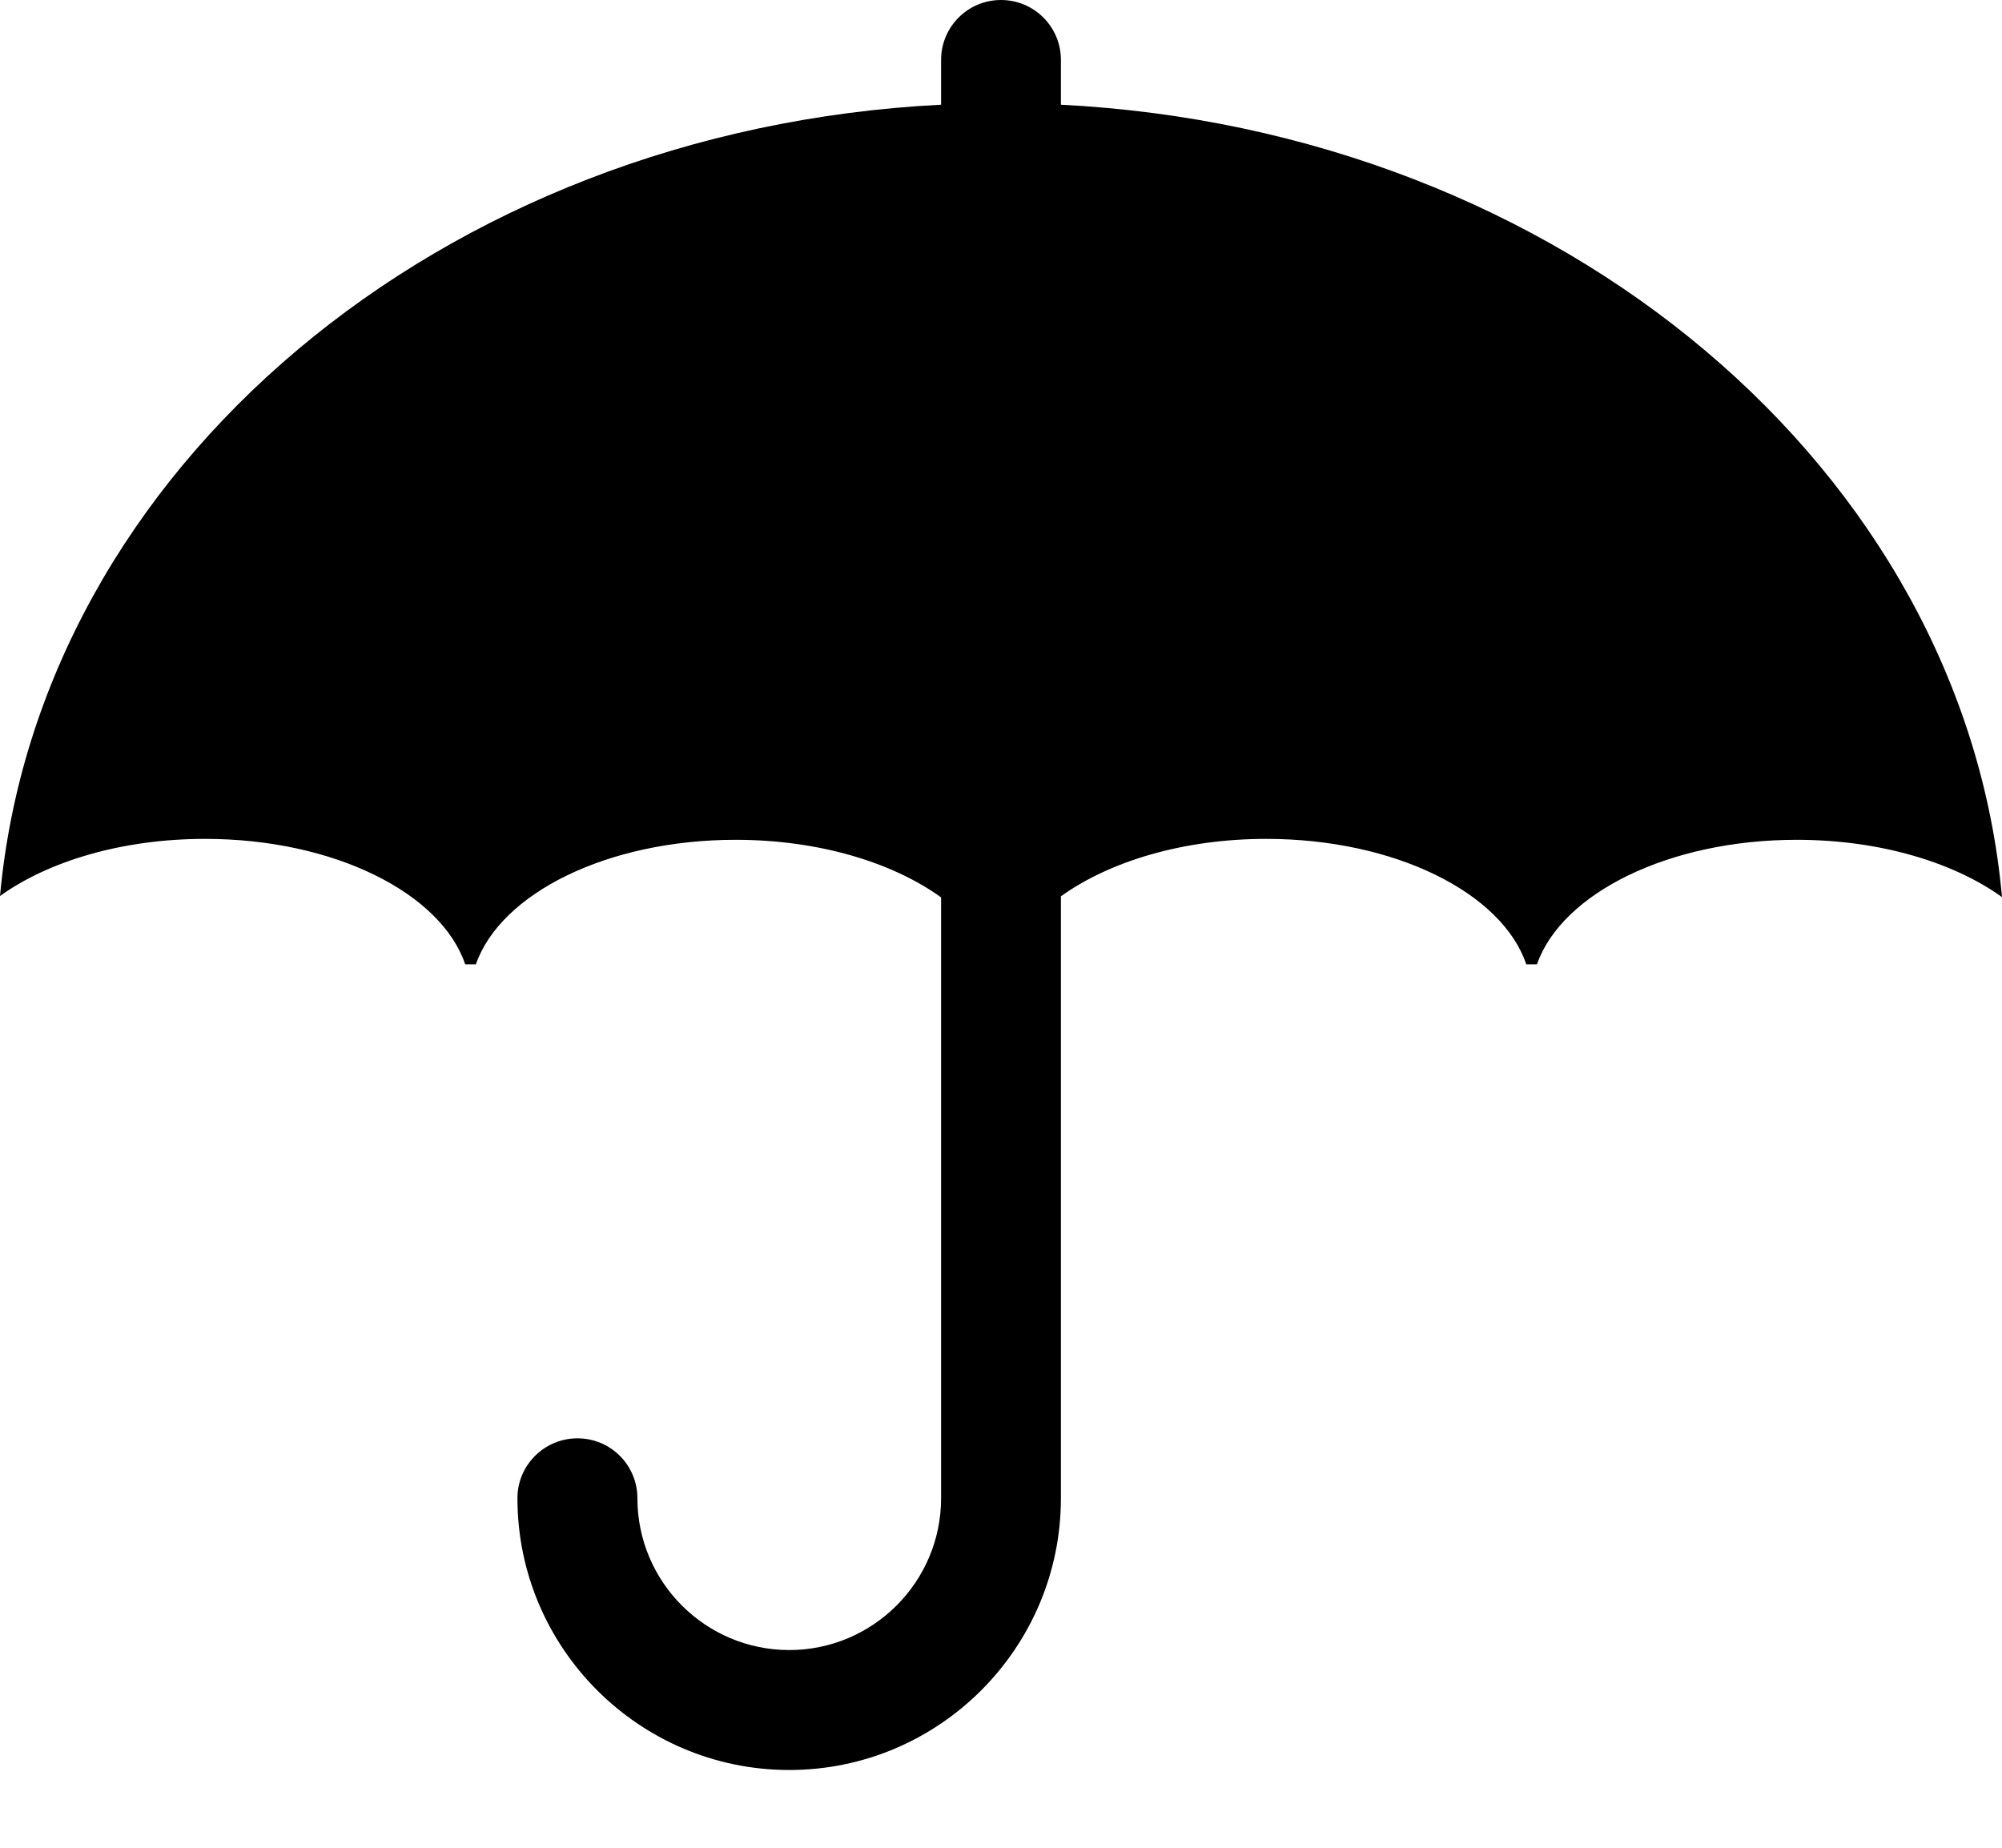 <?xml version="1.0" encoding="UTF-8"?>
<svg width="13px" height="12px" viewBox="0 0 13 12" version="1.1" xmlns="http://www.w3.org/2000/svg" xmlns:xlink="http://www.w3.org/1999/xlink">
    <!-- Generator: sketchtool 51.3 (57544) - http://www.bohemiancoding.com/sketch -->
    <title>878E7293-4FEC-4F4F-950E-BE56ACFA4E60</title>
    <desc>Created with sketchtool.</desc>
    <defs></defs>
    <g id="Page-1" stroke="none" stroke-width="1" fill="none" fill-rule="evenodd">
        <g id="Tours/3" transform="translate(-1005, -1449)" fill="#000000" fill-rule="nonzero">
            <g id="Group-12-Copy" transform="translate(945, 1327)">
                <g id="Group-8" transform="translate(60, 116)">
                    <g id="protection-symbol-of-opened-umbrella-silhouette-under-raindrops" transform="translate(0, 6)">
                        <path d="M13,5.826 C12.684,5.599 12.204,5.454 11.667,5.454 C10.836,5.454 10.142,5.801 9.98,6.263 L9.911,6.263 C9.754,5.798 9.057,5.448 8.222,5.448 C7.684,5.448 7.205,5.594 6.889,5.821 L6.889,9.73 C6.889,10.703 6.098,11.495 5.125,11.495 C4.152,11.495 3.36,10.703 3.36,9.73 C3.36,9.515 3.535,9.341 3.75,9.341 C3.965,9.341 4.139,9.515 4.139,9.73 C4.139,10.274 4.581,10.716 5.125,10.716 C5.668,10.716 6.111,10.274 6.111,9.73 L6.111,5.828 C5.795,5.6 5.315,5.454 4.777,5.454 C3.945,5.454 3.251,5.801 3.09,6.263 L3.021,6.263 C2.863,5.798 2.167,5.448 1.332,5.448 C0.795,5.448 0.316,5.592 0,5.819 C0.254,3.047 2.862,0.844 6.111,0.68 L6.111,0.389 C6.111,0.174 6.285,-9.09494702e-13 6.5,-9.09494702e-13 C6.715,-9.09494702e-13 6.889,0.174 6.889,0.389 L6.889,0.68 C10.14,0.845 12.75,3.051 13,5.826 Z" id="Shape"></path>
                    </g>
                </g>
            </g>
        </g>
    </g>
</svg>